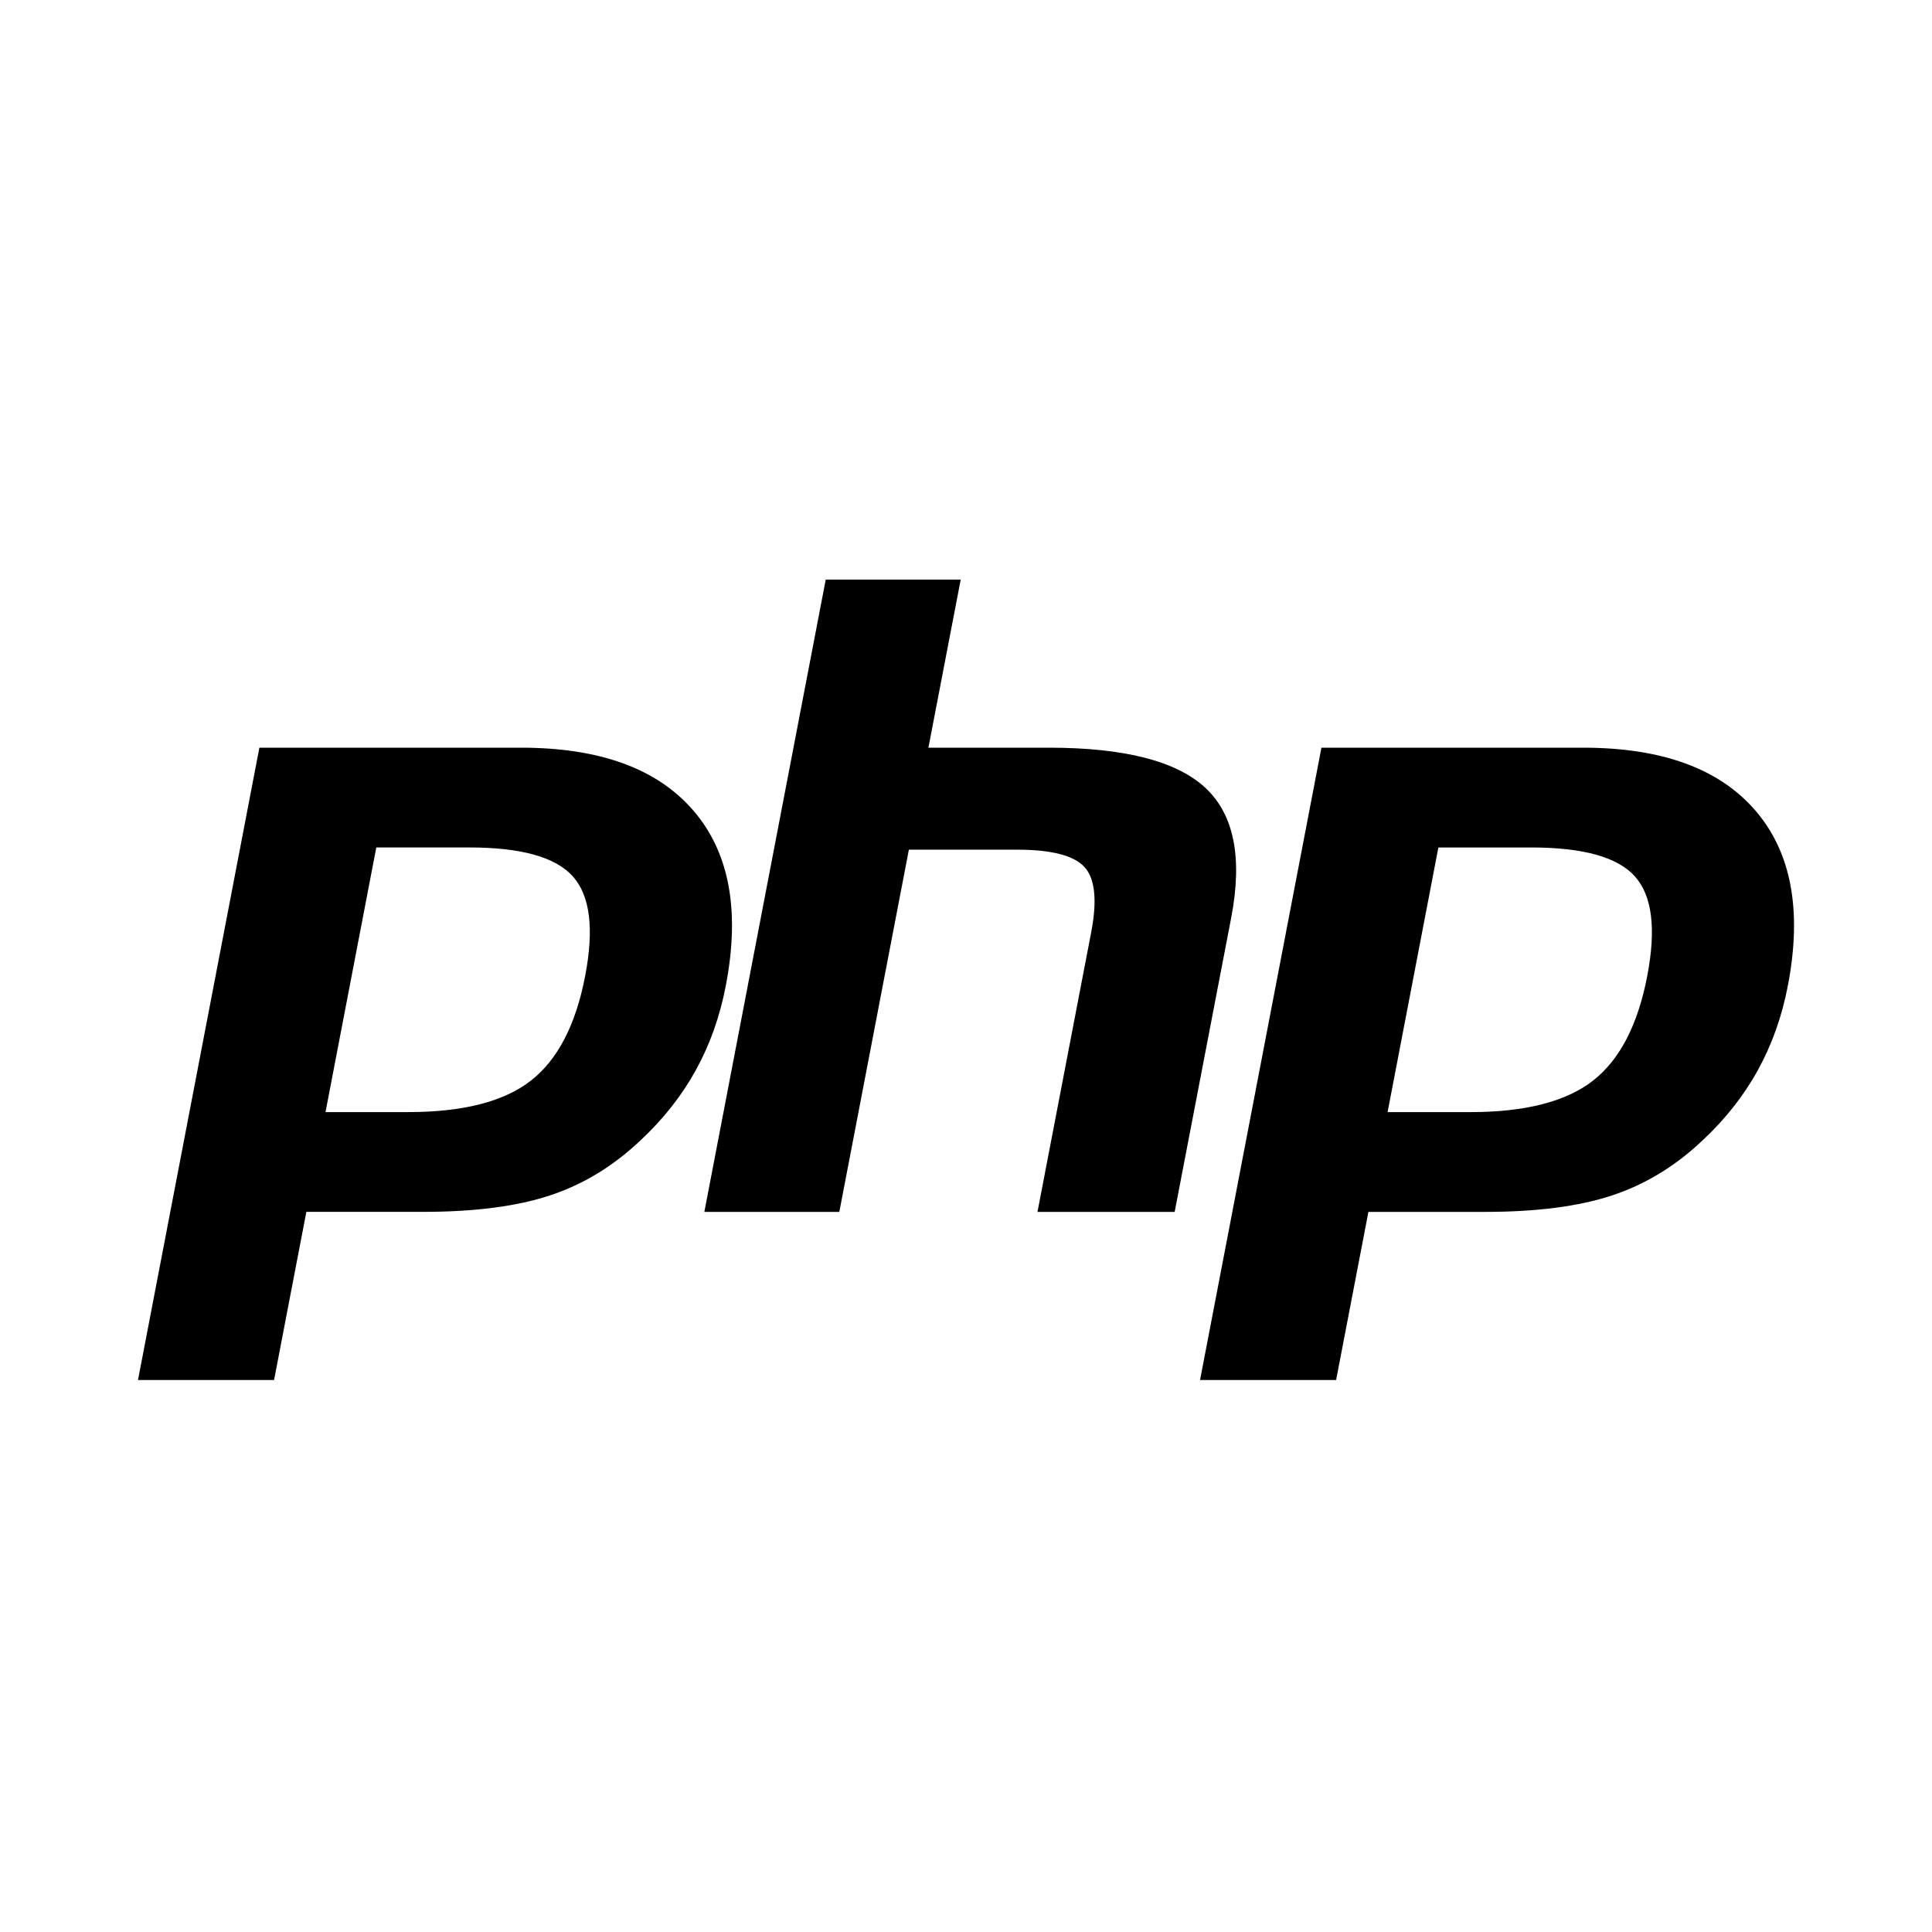 <svg xmlns="http://www.w3.org/2000/svg" preserveAspectRatio="xMidYMid" width="70" height="70" viewBox="0 0 70 70"><path d="M64.778 35.71c-.214 1.12-.578 2.142-1.09 3.068-.51.927-1.18 1.775-2.005 2.544-.985.933-2.08 1.597-3.282 1.993-1.202.397-2.735.594-4.598.594H49.58L48.41 50h-4.93l4.398-22.91h9.48c2.852 0 4.933.758 6.24 2.274 1.308 1.515 1.702 3.63 1.18 6.346zm-5.54-3.954c-.625-.7-1.874-1.05-3.747-1.05h-3.376l-1.84 9.588h2.998c1.987 0 3.468-.38 4.44-1.137.974-.758 1.63-2.024 1.97-3.797.327-1.703.18-2.904-.445-3.604zM42.56 43.91h-4.97l1.947-10.137c.22-1.153.14-1.94-.245-2.36-.385-.42-1.203-.628-2.454-.628h-3.908l-2.52 13.124h-4.89L29.918 21h4.89l-1.17 6.09H38c2.74 0 4.63.485 5.672 1.453 1.04.968 1.353 2.537.937 4.706L42.56 43.91zM25.21 38.777c-.513.927-1.18 1.775-2.007 2.544-.985.933-2.078 1.597-3.282 1.993-1.202.397-2.735.594-4.598.594H11.1L9.93 50H5l4.398-22.91h9.48c2.853 0 4.933.758 6.24 2.274 1.31 1.515 1.702 3.63 1.18 6.346-.214 1.12-.577 2.142-1.09 3.068zm-4.453-7.022c-.624-.7-1.872-1.05-3.745-1.05h-3.378l-1.84 9.588h2.998c1.988 0 3.468-.38 4.44-1.137.974-.758 1.63-2.024 1.97-3.797.327-1.703.18-2.904-.445-3.604z"/></svg>